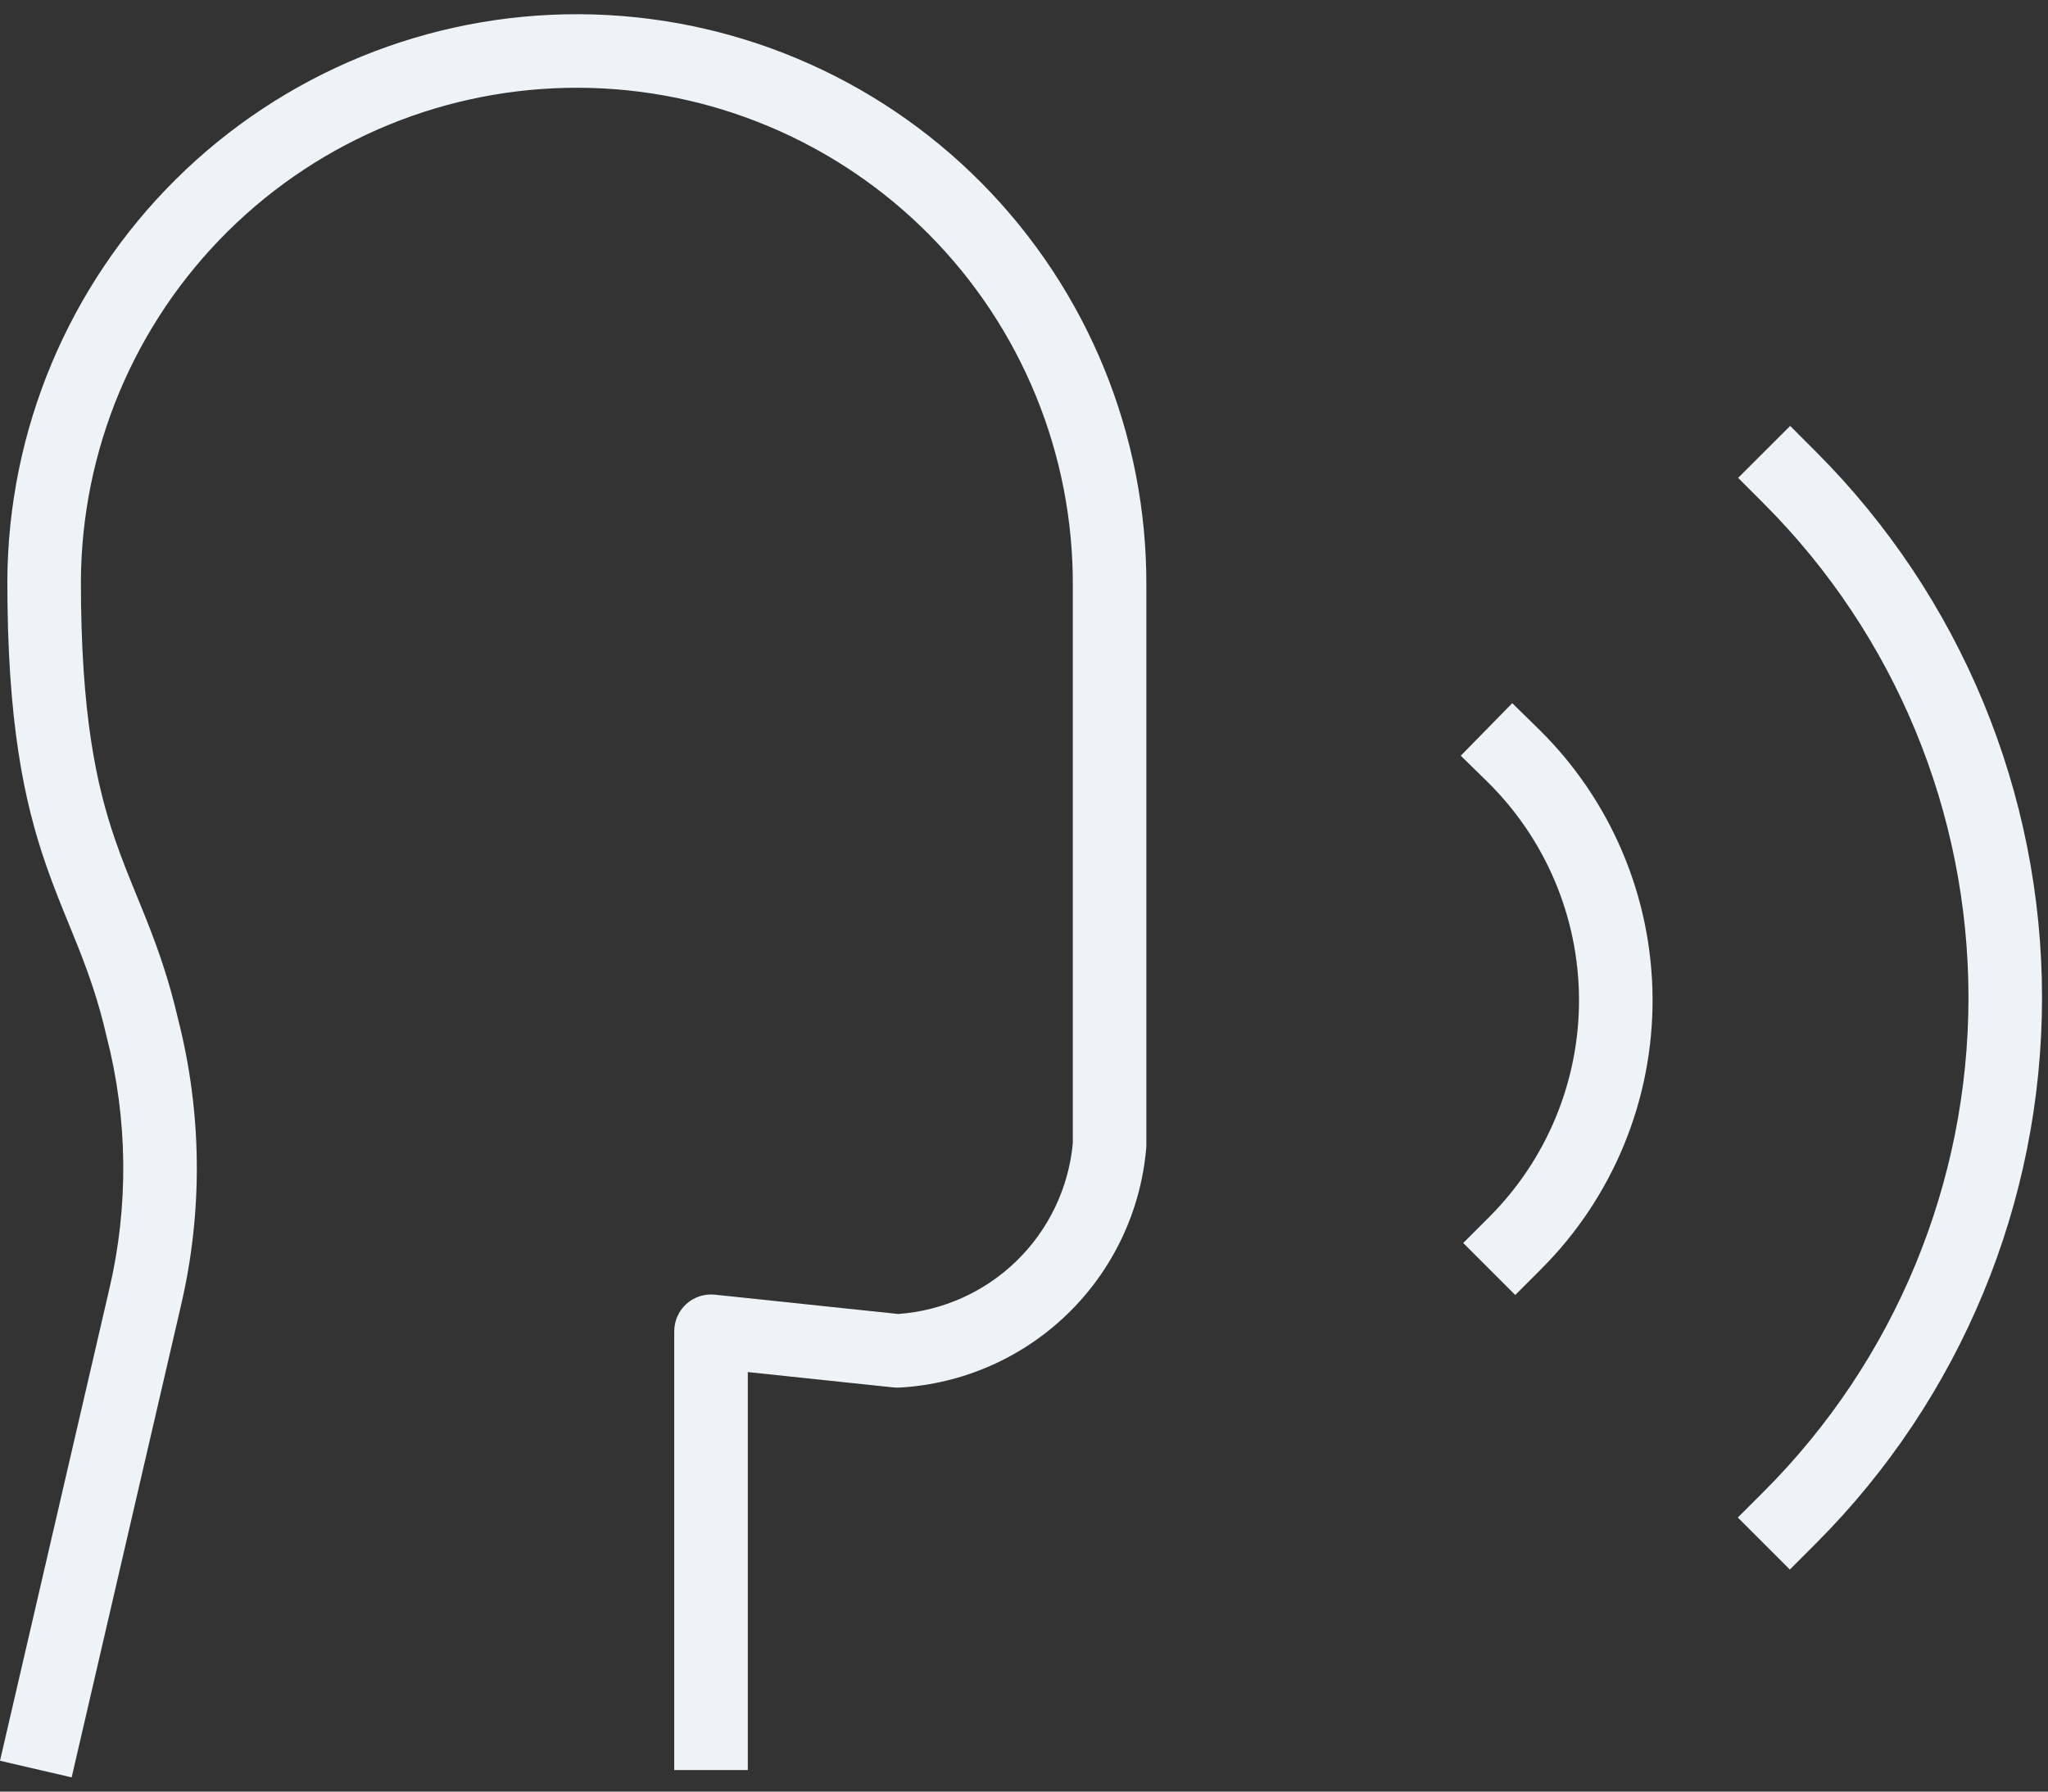 <svg width="72" height="63" viewBox="0 0 72 63" fill="none" xmlns="http://www.w3.org/2000/svg">
<rect x="0" y="0" width="72" height="63" fill="#333333" stroke="none"/>
<path fill-rule="evenodd" clip-rule="evenodd" d="M6.188 6.299C9.96 2.562 15.062 0.476 20.372 0.5C25.683 0.525 30.766 2.658 34.503 6.43C38.24 10.201 40.326 15.302 40.302 20.611V40.261C40.302 40.298 40.301 40.335 40.297 40.372C40.108 42.585 39.126 44.656 37.531 46.203C35.937 47.75 33.838 48.67 31.62 48.793C31.551 48.797 31.482 48.795 31.413 48.788L26.29 48.248V62.242H23.704V46.812C23.704 46.446 23.86 46.096 24.132 45.851C24.404 45.606 24.768 45.488 25.132 45.526L31.575 46.205C33.135 46.095 34.607 45.437 35.73 44.347C36.865 43.246 37.569 41.776 37.716 40.203V20.608L37.716 20.602C37.738 15.978 35.921 11.535 32.666 8.25C29.411 4.965 24.985 3.107 20.361 3.086C15.736 3.065 11.293 4.881 8.008 8.136C4.724 11.39 2.866 15.816 2.844 20.439C2.845 25.149 3.394 27.634 4.053 29.544C4.29 30.231 4.535 30.832 4.795 31.47C4.914 31.761 5.037 32.06 5.163 32.379C5.553 33.368 5.94 34.45 6.256 35.818C7.105 39.13 7.14 42.598 6.358 45.927C6.358 45.928 6.359 45.926 6.358 45.927L2.519 62.5L0 61.916L3.84 45.341L3.841 45.337C4.529 42.41 4.497 39.359 3.747 36.446L3.739 36.414C3.462 35.21 3.123 34.253 2.758 33.33C2.654 33.066 2.544 32.797 2.431 32.52C2.158 31.852 1.869 31.144 1.608 30.387C0.839 28.157 0.258 25.378 0.258 20.436V20.43C0.283 15.12 2.416 10.037 6.188 6.299Z" fill="#EDF3F7"/>
<path fill-rule="evenodd" clip-rule="evenodd" d="M62.935 14.977L63.849 15.892C68.936 20.984 71.792 27.889 71.79 35.087C71.788 42.285 68.927 49.187 63.838 54.277L62.924 55.192L61.095 53.363L62.009 52.449C66.614 47.844 69.202 41.598 69.204 35.086C69.206 28.573 66.621 22.327 62.019 17.719L61.106 16.804L62.935 14.977Z" fill="#EDF3F7"/>
<path fill-rule="evenodd" clip-rule="evenodd" d="M53.165 24.727L54.089 25.632C55.35 26.868 56.354 28.342 57.042 29.969C57.73 31.595 58.089 33.342 58.098 35.108C58.107 36.874 57.766 38.624 57.094 40.258C56.422 41.891 55.433 43.375 54.184 44.623L53.27 45.538L51.441 43.709L52.356 42.795C53.363 41.788 54.16 40.591 54.702 39.274C55.244 37.957 55.519 36.545 55.512 35.121C55.505 33.697 55.215 32.288 54.66 30.976C54.105 29.665 53.296 28.476 52.279 27.479L51.355 26.574L53.165 24.727Z" fill="#EDF3F7"/>
</svg>
